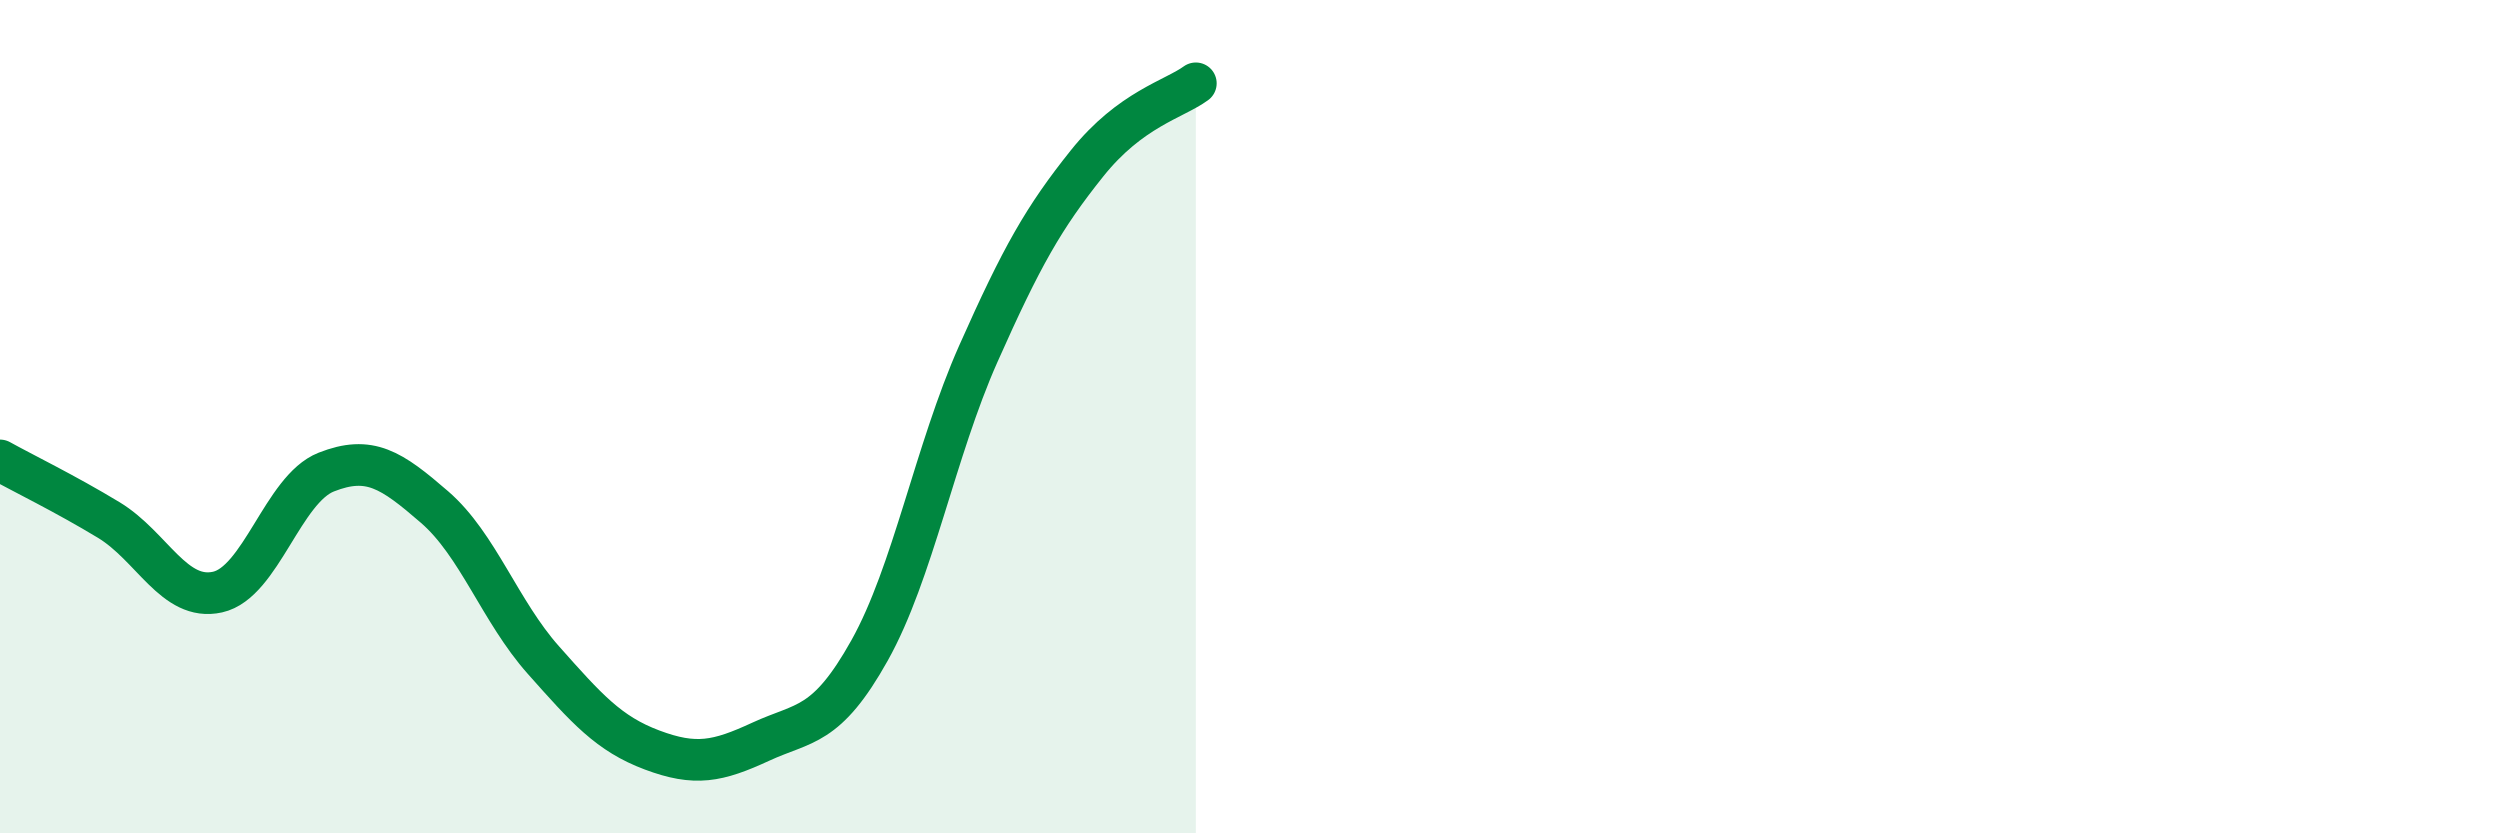 
    <svg width="60" height="20" viewBox="0 0 60 20" xmlns="http://www.w3.org/2000/svg">
      <path
        d="M 0,11.05 C 0.52,11.34 1.57,11.85 2.61,12.48 C 3.65,13.11 4.18,14.44 5.22,14.21 C 6.26,13.98 6.79,11.74 7.83,11.33 C 8.87,10.92 9.39,11.27 10.43,12.17 C 11.47,13.07 12,14.67 13.04,15.84 C 14.08,17.01 14.61,17.61 15.65,18 C 16.69,18.39 17.22,18.28 18.26,17.8 C 19.3,17.32 19.83,17.47 20.87,15.61 C 21.91,13.75 22.44,10.83 23.48,8.49 C 24.52,6.15 25.05,5.22 26.09,3.92 C 27.13,2.62 28.18,2.38 28.7,2L28.7 20L0 20Z"
        fill="#008740"
        opacity="0.1"
        stroke-linecap="round"
        stroke-linejoin="round"
      />
      <path
        d="M 0,11.05 C 0.52,11.34 1.57,11.85 2.61,12.48 C 3.65,13.11 4.18,14.44 5.22,14.21 C 6.26,13.98 6.79,11.74 7.83,11.33 C 8.87,10.92 9.39,11.27 10.43,12.17 C 11.47,13.07 12,14.67 13.04,15.84 C 14.08,17.01 14.61,17.61 15.65,18 C 16.69,18.39 17.22,18.28 18.26,17.8 C 19.3,17.32 19.83,17.47 20.87,15.61 C 21.91,13.75 22.44,10.83 23.48,8.49 C 24.52,6.15 25.05,5.22 26.09,3.92 C 27.13,2.62 28.18,2.38 28.7,2"
        stroke="#008740"
        stroke-width="1"
        fill="none"
        stroke-linecap="round"
        stroke-linejoin="round"
      />
    </svg>
  